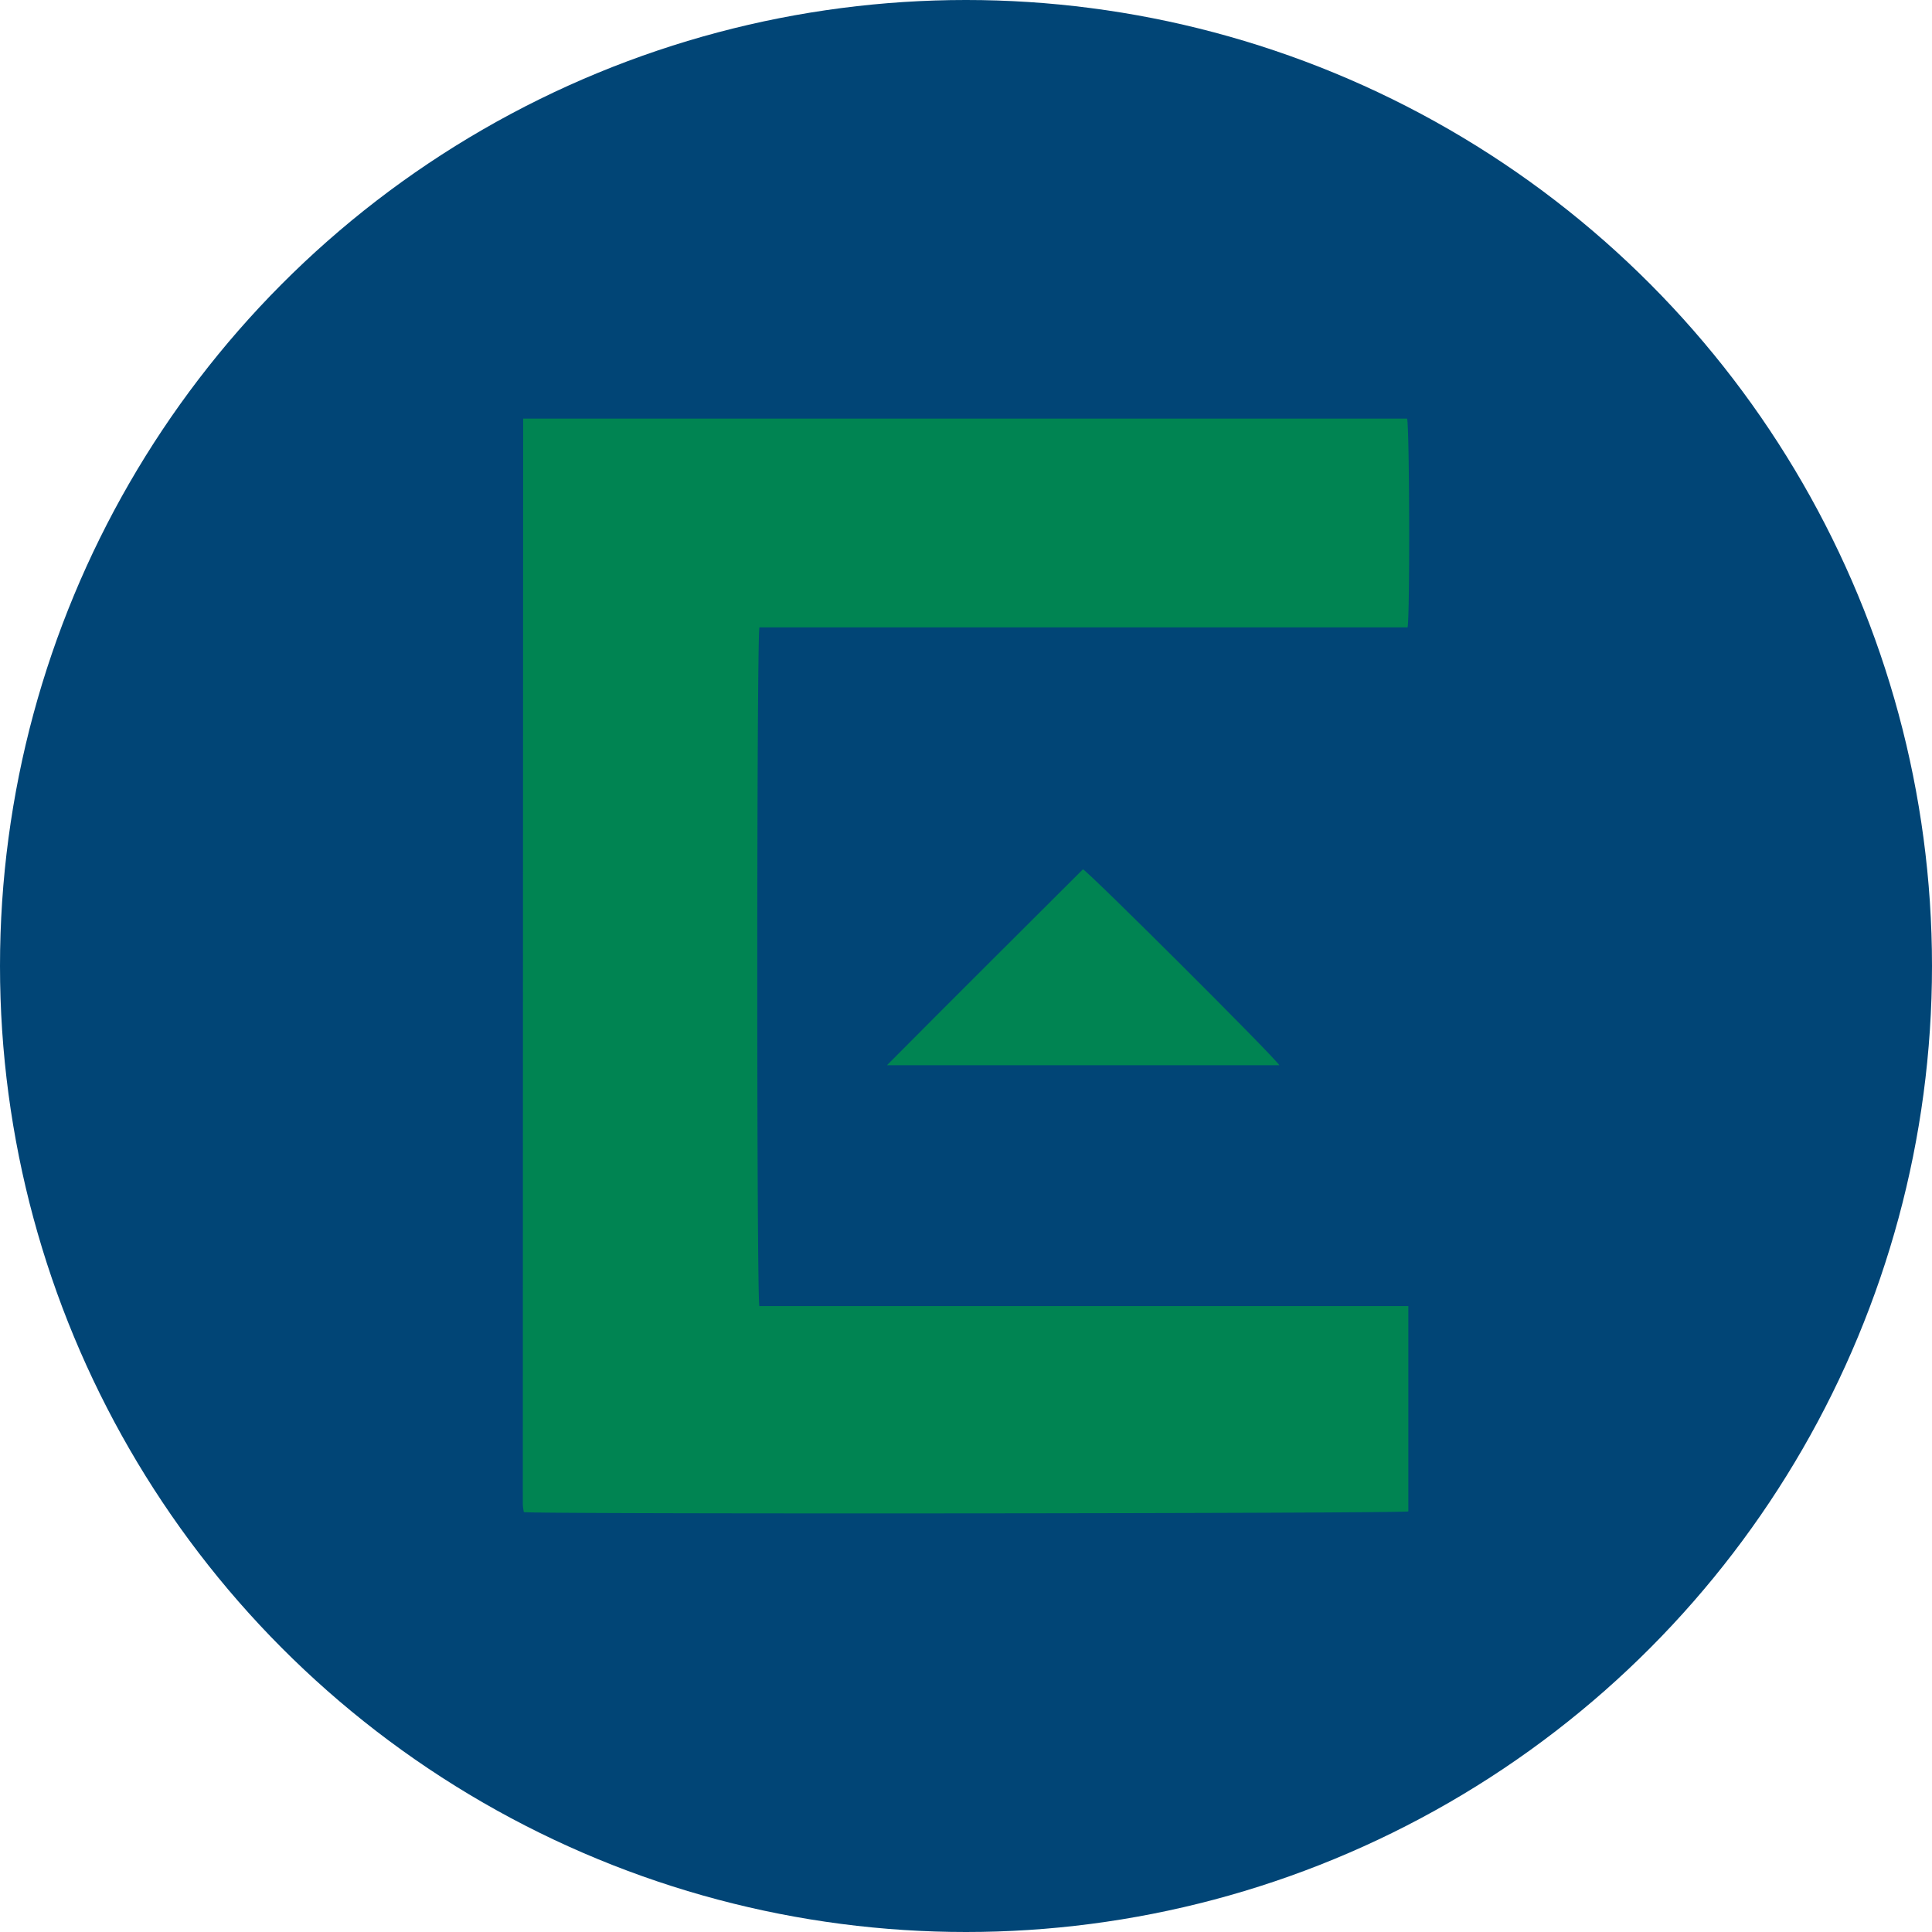 <?xml version='1.0' encoding='utf-8'?>
<svg xmlns="http://www.w3.org/2000/svg" viewBox="0 0 300 300" width="300" height="300">
  <defs><clipPath id="bz_circular_clip"><circle cx="150.0" cy="150.0" r="150.0" /></clipPath></defs><g clip-path="url(#bz_circular_clip)"><rect width="300" height="300" fill="#014576" />
  <g>
    <path d="M81.235,65H218.492c.376,1.265.457,30.426.079,32.413H117.925c-.436,1.618-.453,103.638-.01,105.396h100.77v31.883c-1.168.327-134.964.442-137.345.11a8.975,8.975,0,0,1-.158-1.216Q81.201,149.384,81.235,65Z" fill="#008452" />
    <path d="M198.66,165.406H137.728c10.281-10.351,20.375-20.385,30.432-30.422C169.267,135.581,197.643,163.87,198.66,165.406Z" fill="#008452" />
  </g>
</g></svg>